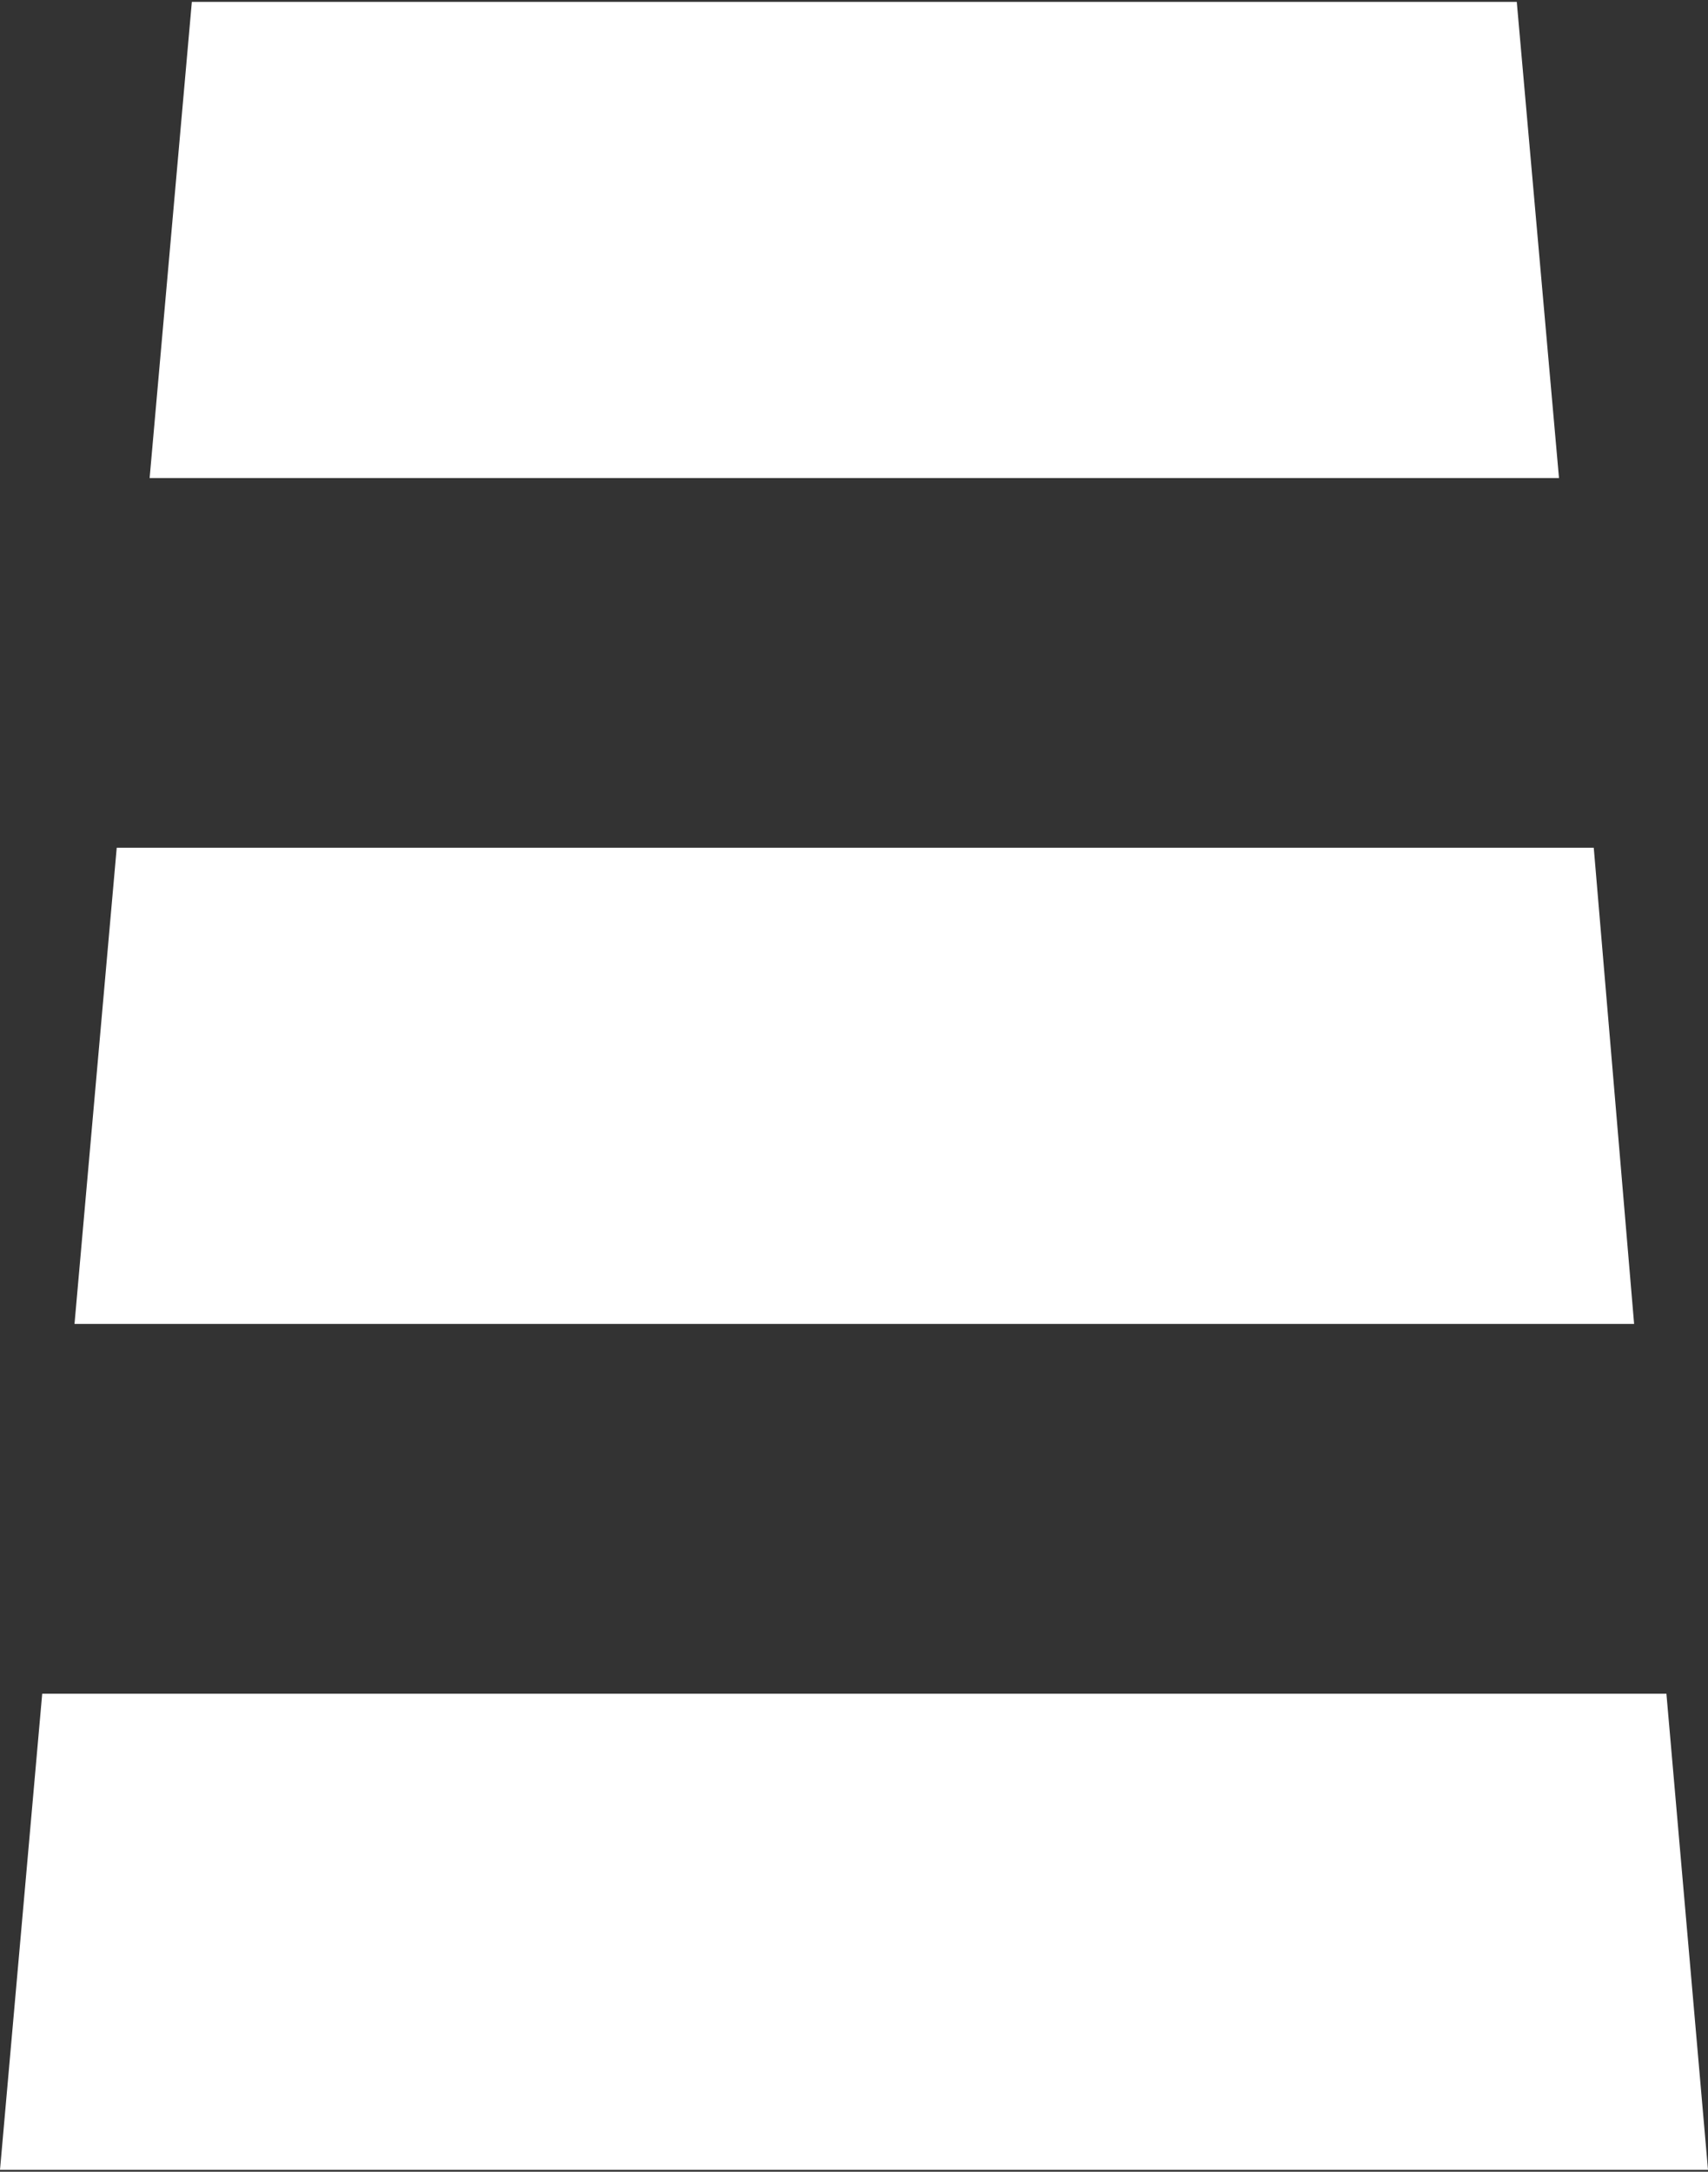 <svg width="280" height="356" viewBox="0 0 280 356" fill="none" xmlns="http://www.w3.org/2000/svg">
<rect x="0" y="0" width="280" height="356" fill="#333333" stroke="none"/>
<path d="M280 355.692H0L6.921 277.637H273.181L280 355.692Z" fill="white"/>
<path d="M255.573 78.363H24.529L31.45 0.308H248.651L255.573 78.363Z" fill="white"/>
<path d="M267.888 217.028H12.214L19.135 138.972H261.272L267.888 217.028Z" fill="white"/>
</svg>
